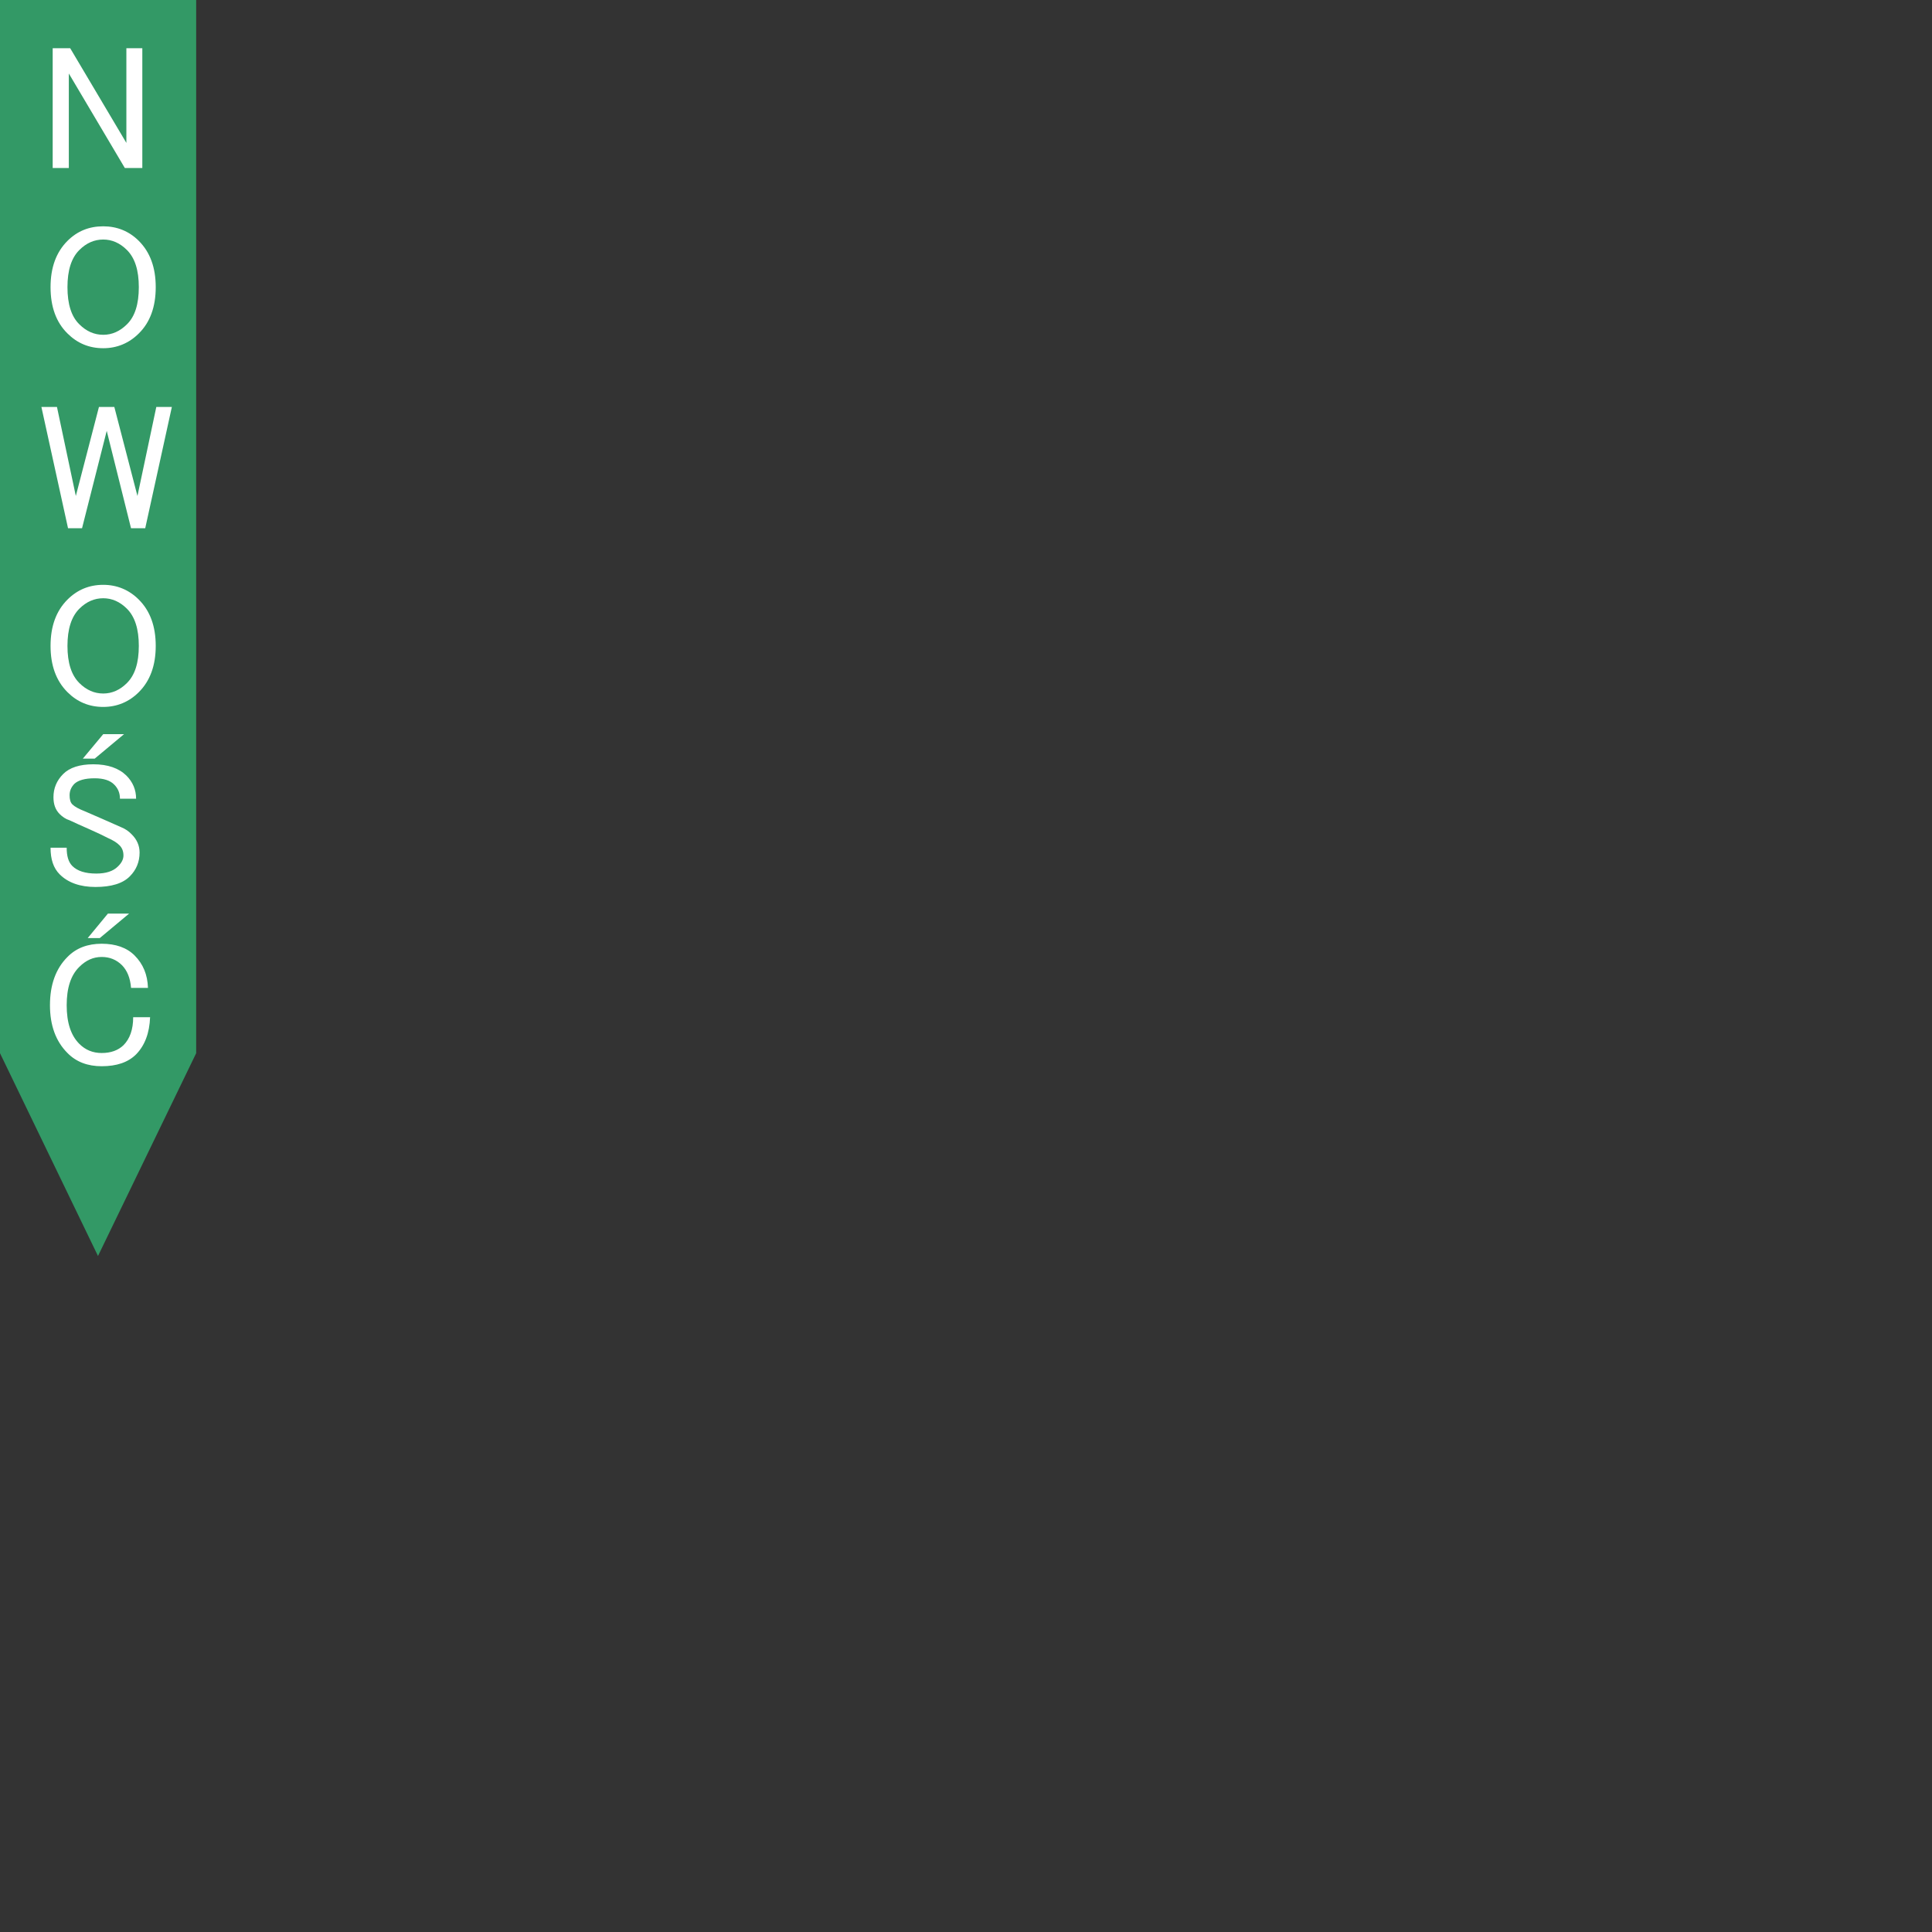 <svg xmlns="http://www.w3.org/2000/svg" xml:space="preserve" xmlns:xml="http://www.w3.org/XML/1998/namespace" width="100%" height="100%" version="1.1" style="shape-rendering:geometricPrecision; text-rendering:geometricPrecision; image-rendering:optimizeQuality; fill-rule:evenodd; clip-rule:evenodd" viewBox="0 0 99.37 99.37" preserveAspectRatio="xMidYMid">
  <rect x="0" y="0" width="99.37" height="99.37" fill="#333333" stroke="none"/>
  <defs>
    <style type="text/css">
      
   
    .fil0 {fill:none;fill-rule:nonzero}
    .fil1 {fill:#339966;fill-rule:nonzero}
    .fil2 {fill:white;fill-rule:nonzero}
   
  
    </style>
  </defs>
  <g id="Warstwa_x0020_1">
    <polygon class="fil0" points="0,0 99.37,0 99.37,99.37 0,99.37"/>
    <polygon class="fil1" points="10.09,0 10.09,54.17 5.04,64.6 0,54.17 0,0"/>
    <path class="fil2" d="M2.6 14.77c0,-1.01 0.29,-1.8 0.87,-2.38 0.5,-0.5 1.11,-0.75 1.84,-0.75 0.71,0 1.33,0.25 1.83,0.75 0.58,0.58 0.87,1.37 0.87,2.38 0,1.01 -0.29,1.81 -0.87,2.38 -0.5,0.5 -1.12,0.76 -1.83,0.76 -0.73,0 -1.34,-0.26 -1.84,-0.76 -0.58,-0.57 -0.87,-1.37 -0.87,-2.38zm2.71 -2.45c-0.46,0 -0.87,0.18 -1.23,0.54 -0.41,0.41 -0.61,1.04 -0.61,1.91 0,0.87 0.2,1.51 0.61,1.91 0.36,0.36 0.77,0.54 1.23,0.54 0.45,0 0.86,-0.18 1.22,-0.54 0.41,-0.4 0.61,-1.04 0.61,-1.91 0,-0.87 -0.2,-1.5 -0.61,-1.91 -0.36,-0.36 -0.77,-0.54 -1.22,-0.54zm-2.71 20.9c0,-1.01 0.29,-1.8 0.87,-2.38 0.5,-0.5 1.11,-0.76 1.84,-0.76 0.71,0 1.33,0.26 1.83,0.76 0.58,0.58 0.87,1.37 0.87,2.38 0,1.01 -0.29,1.8 -0.87,2.38 -0.5,0.5 -1.12,0.76 -1.83,0.76 -0.73,0 -1.34,-0.26 -1.84,-0.76 -0.58,-0.58 -0.87,-1.37 -0.87,-2.38zm2.71 -2.45c-0.46,0 -0.87,0.18 -1.23,0.54 -0.41,0.41 -0.61,1.05 -0.61,1.91 0,0.87 0.2,1.5 0.61,1.91 0.36,0.36 0.77,0.54 1.23,0.54 0.45,0 0.86,-0.18 1.22,-0.54 0.41,-0.41 0.61,-1.04 0.61,-1.91 0,-0.86 -0.2,-1.5 -0.61,-1.91 -0.36,-0.36 -0.77,-0.54 -1.22,-0.54zm-3.18 -9.84l0.8 0 0.97 4.58 1.19 -4.58 0.79 0 1.19 4.58 0.97 -4.58 0.8 0 -1.37 6.24 -0.73 0 -1.25 -5.01 -1.27 5.01 -0.72 0 -1.37 -6.24 0 0zm0.58 -18.45l0.9 0 2.89 4.87 0 -4.87 0.82 0 0 6.16 -0.9 0 -2.88 -4.86 0 4.86 -0.83 0 0 -6.16zm2.42 45.77l-0.62 0 1.04 -1.26 1.09 0 -1.51 1.26zm-2.56 3.45c0,-1.05 0.3,-1.88 0.9,-2.48 0.45,-0.46 1.04,-0.68 1.76,-0.68 0.72,0 1.29,0.2 1.69,0.6 0.44,0.44 0.67,0.99 0.69,1.67l-0.87 0c-0.04,-0.51 -0.2,-0.89 -0.46,-1.16 -0.29,-0.29 -0.64,-0.43 -1.05,-0.43 -0.43,0 -0.81,0.17 -1.15,0.51 -0.44,0.43 -0.65,1.09 -0.65,1.97 0,0.89 0.21,1.55 0.65,1.99 0.31,0.31 0.69,0.47 1.15,0.47 0.48,0 0.85,-0.14 1.12,-0.4 0.33,-0.33 0.5,-0.81 0.5,-1.44l0.87 0c-0.03,0.81 -0.27,1.45 -0.72,1.91 -0.41,0.41 -1,0.61 -1.77,0.61 -0.72,0 -1.31,-0.22 -1.76,-0.68 -0.6,-0.6 -0.9,-1.42 -0.9,-2.46l0 0zm2.3 -12.68l-0.61 0 1.05 -1.26 1.07 0 -1.51 1.26zm-2.12 1.98c0,-0.45 0.16,-0.85 0.5,-1.19 0.33,-0.33 0.85,-0.5 1.55,-0.5 0.75,0 1.31,0.2 1.7,0.58 0.33,0.33 0.5,0.73 0.5,1.19l-0.83 0c0,-0.29 -0.1,-0.53 -0.29,-0.72 -0.21,-0.22 -0.55,-0.33 -1.01,-0.33 -0.5,0 -0.85,0.1 -1.05,0.29 -0.16,0.17 -0.24,0.36 -0.24,0.58 0,0.21 0.04,0.37 0.14,0.47 0.12,0.12 0.34,0.24 0.65,0.36 0.55,0.24 1.18,0.51 1.87,0.82 0.2,0.08 0.38,0.2 0.54,0.37 0.26,0.26 0.4,0.57 0.4,0.93 0,0.48 -0.17,0.89 -0.5,1.22 -0.36,0.37 -0.96,0.55 -1.77,0.55 -0.79,0 -1.41,-0.22 -1.84,-0.65 -0.32,-0.32 -0.47,-0.77 -0.47,-1.37l0.83 0c0,0.43 0.09,0.74 0.29,0.94 0.26,0.26 0.67,0.39 1.23,0.39 0.5,0 0.87,-0.12 1.11,-0.36 0.2,-0.19 0.29,-0.38 0.29,-0.57 0,-0.22 -0.07,-0.4 -0.22,-0.54 -0.12,-0.12 -0.31,-0.24 -0.58,-0.36 -0.24,-0.12 -0.54,-0.27 -0.93,-0.44 -0.44,-0.19 -0.78,-0.35 -1.04,-0.47 -0.2,-0.06 -0.37,-0.18 -0.51,-0.32 -0.22,-0.22 -0.32,-0.5 -0.32,-0.87l0 0z"/>
  </g>
</svg>
